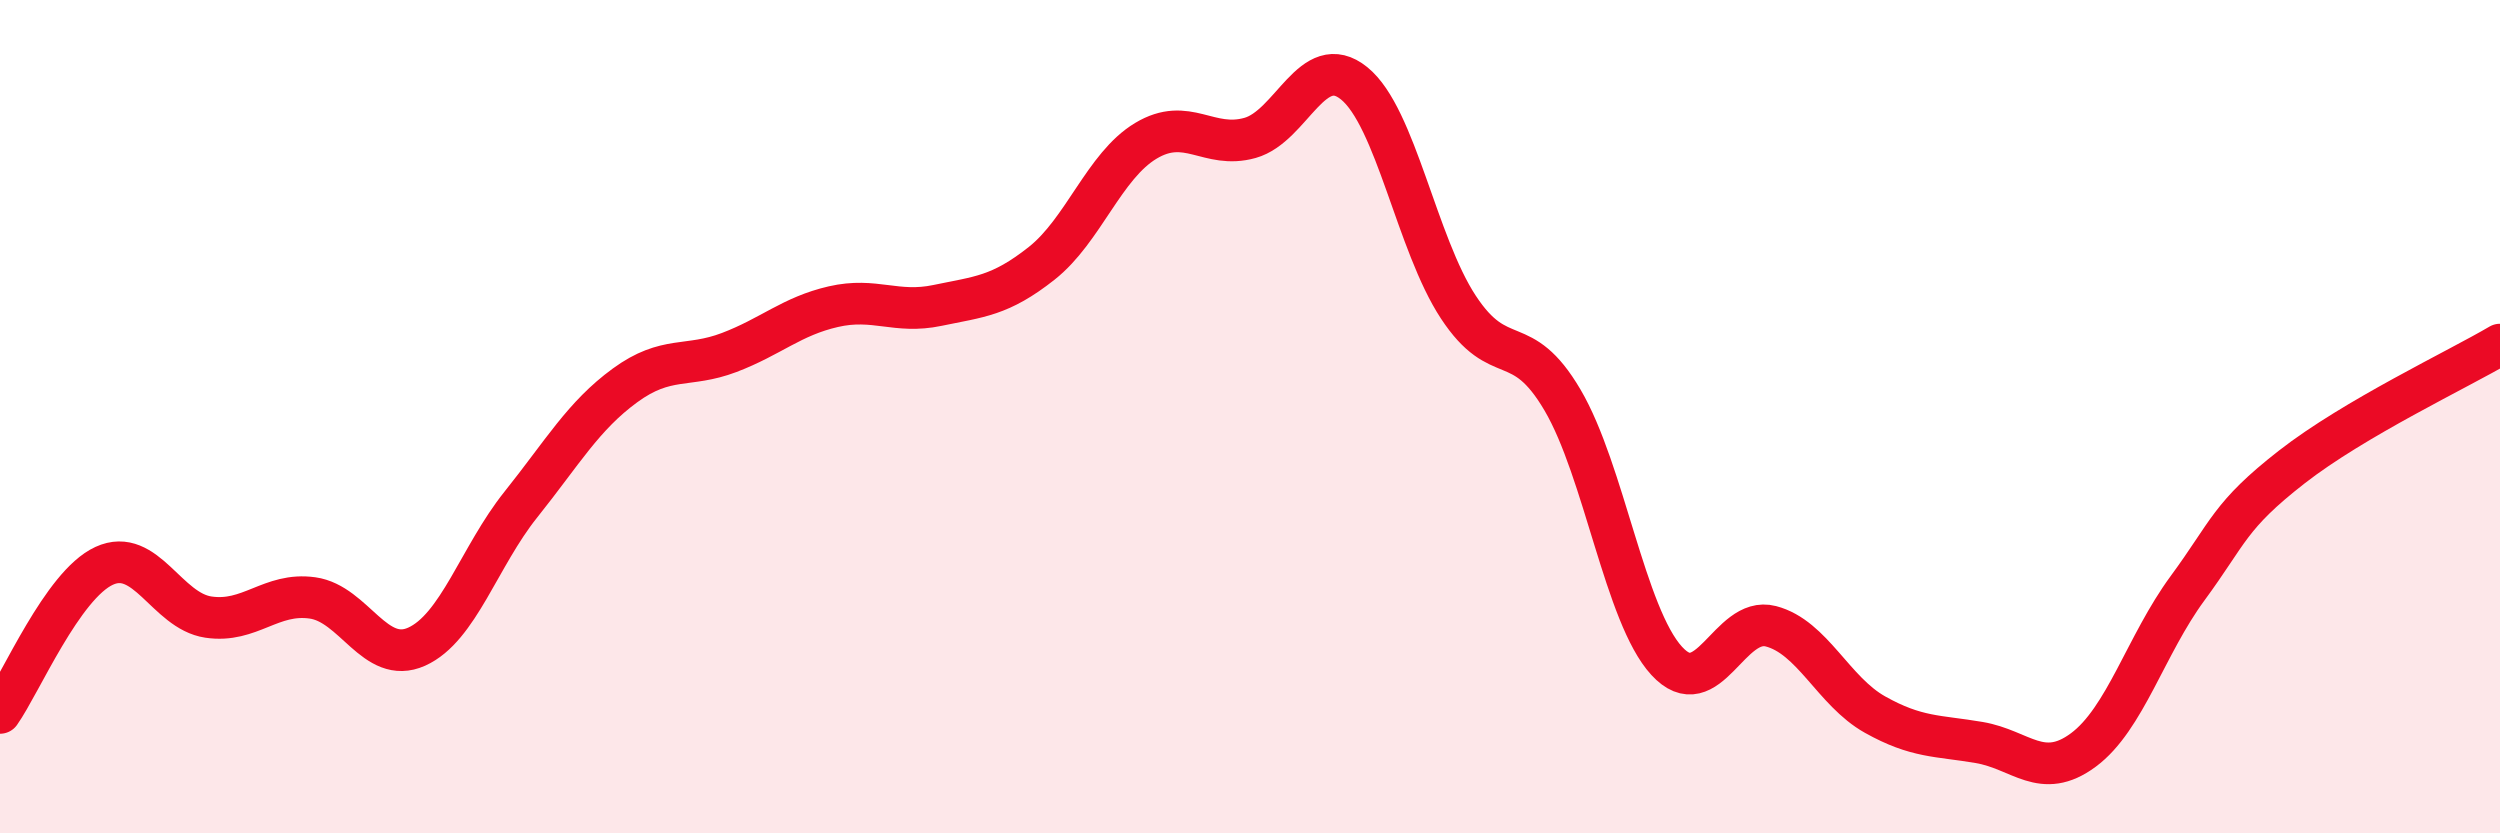 
    <svg width="60" height="20" viewBox="0 0 60 20" xmlns="http://www.w3.org/2000/svg">
      <path
        d="M 0,17.11 C 0.5,16.4 1.5,14.04 2.5,13.58 C 3.5,13.12 4,14.66 5,14.81 C 6,14.96 6.5,14.21 7.5,14.35 C 8.5,14.49 9,15.97 10,15.52 C 11,15.07 11.5,13.36 12.5,12.11 C 13.5,10.86 14,9.98 15,9.25 C 16,8.52 16.5,8.84 17.5,8.46 C 18.5,8.08 19,7.59 20,7.36 C 21,7.13 21.5,7.54 22.5,7.33 C 23.5,7.12 24,7.11 25,6.32 C 26,5.53 26.5,3.98 27.5,3.38 C 28.5,2.78 29,3.59 30,3.31 C 31,3.03 31.5,1.19 32.5,2 C 33.5,2.81 34,5.85 35,7.37 C 36,8.89 36.5,7.9 37.5,9.6 C 38.5,11.3 39,14.77 40,15.86 C 41,16.95 41.5,14.77 42.5,15.03 C 43.5,15.29 44,16.59 45,17.15 C 46,17.71 46.5,17.65 47.5,17.82 C 48.5,17.99 49,18.74 50,18 C 51,17.26 51.5,15.48 52.5,14.12 C 53.5,12.76 53.5,12.38 55,11.21 C 56.5,10.04 59,8.86 60,8.27L60 20L0 20Z"
        fill="#EB0A25"
        opacity="0.1"
        stroke-linecap="round"
        stroke-linejoin="round"
      />
      <path
        d="M 0,17.11 C 0.5,16.4 1.5,14.04 2.5,13.58 C 3.5,13.12 4,14.66 5,14.81 C 6,14.96 6.5,14.21 7.5,14.35 C 8.5,14.49 9,15.97 10,15.52 C 11,15.07 11.5,13.36 12.5,12.11 C 13.5,10.86 14,9.98 15,9.25 C 16,8.52 16.5,8.84 17.5,8.46 C 18.5,8.08 19,7.59 20,7.36 C 21,7.13 21.5,7.54 22.5,7.33 C 23.5,7.12 24,7.11 25,6.32 C 26,5.53 26.5,3.98 27.5,3.38 C 28.5,2.78 29,3.59 30,3.31 C 31,3.03 31.5,1.19 32.5,2 C 33.5,2.81 34,5.85 35,7.37 C 36,8.89 36.5,7.9 37.5,9.6 C 38.5,11.3 39,14.77 40,15.86 C 41,16.95 41.5,14.77 42.5,15.03 C 43.5,15.29 44,16.59 45,17.15 C 46,17.71 46.5,17.65 47.5,17.82 C 48.5,17.99 49,18.74 50,18 C 51,17.26 51.5,15.48 52.5,14.12 C 53.5,12.76 53.5,12.38 55,11.21 C 56.5,10.04 59,8.86 60,8.27"
        stroke="#EB0A25"
        stroke-width="1"
        fill="none"
        stroke-linecap="round"
        stroke-linejoin="round"
      />
    </svg>
  
